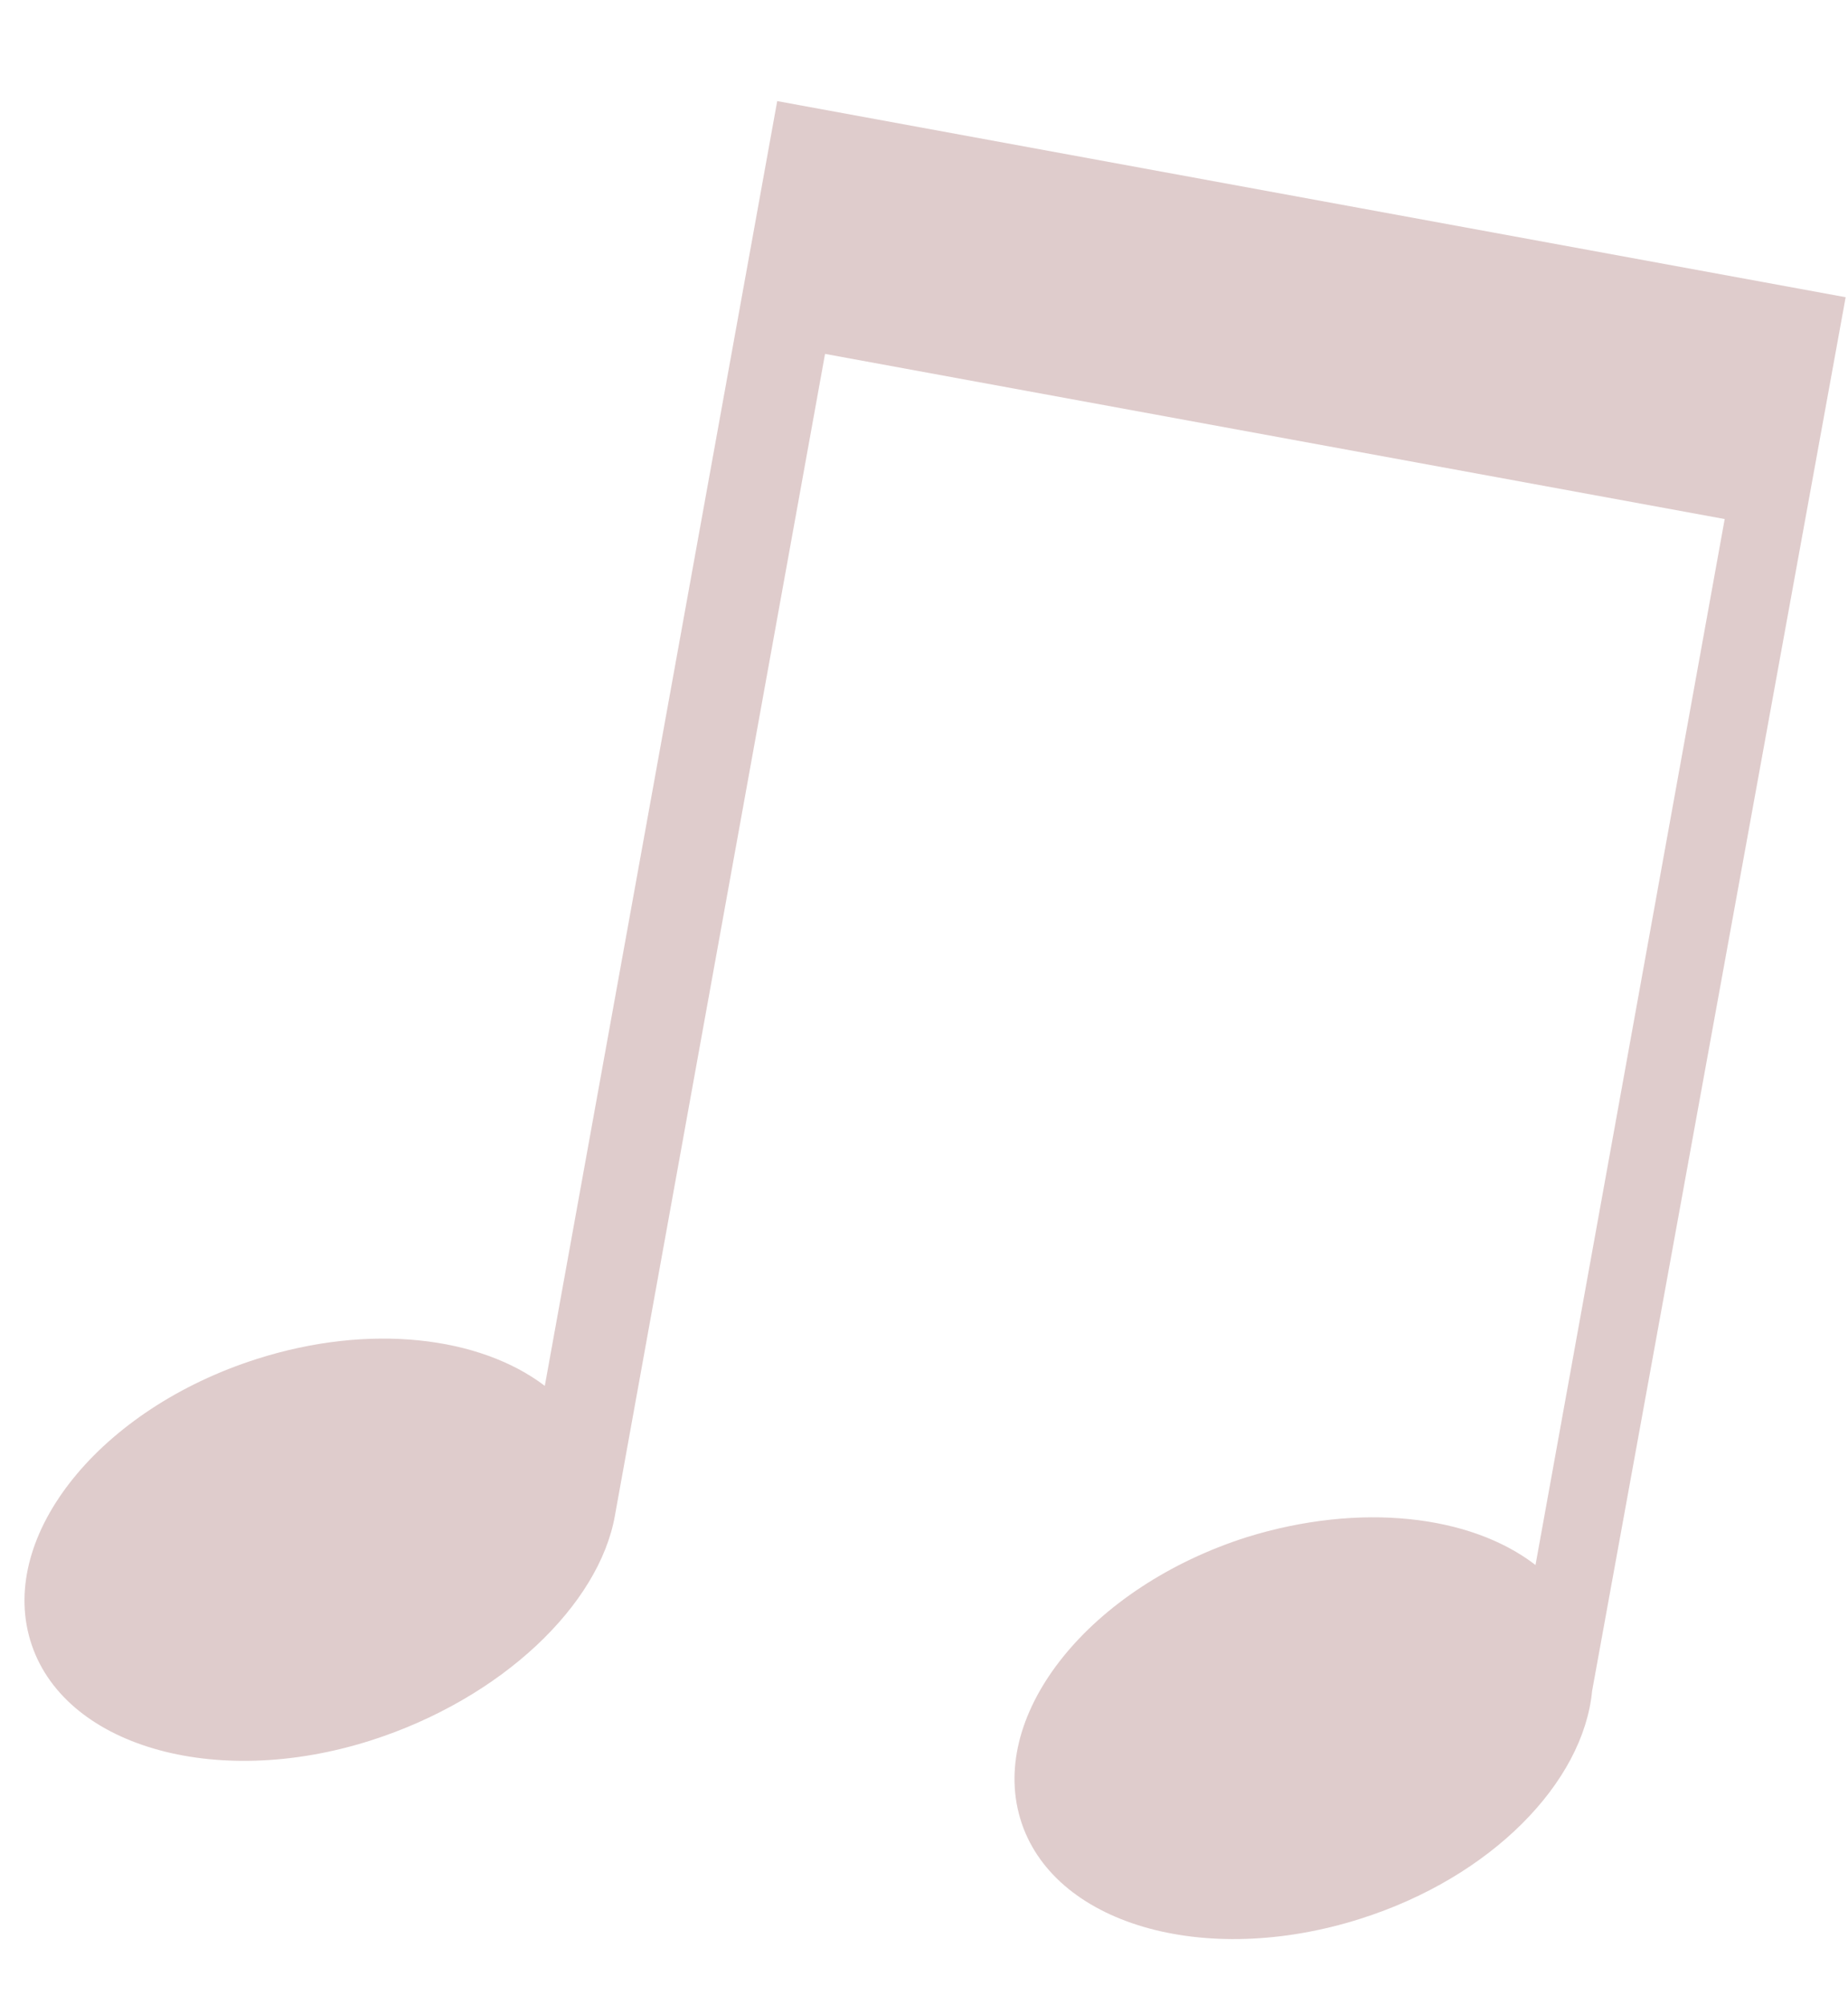 <?xml version="1.0" encoding="UTF-8"?> <svg xmlns="http://www.w3.org/2000/svg" width="236" height="256" viewBox="0 0 236 256" fill="none"> <path d="M235.699 37.952L99.254 12.908L69.575 176.96C61.289 170.646 47.209 168.923 32.8 173.523C12.791 179.895 -0.149 195.967 3.853 209.413C7.854 222.859 27.324 228.614 47.333 222.241C64.055 216.908 76.544 204.927 78.538 193.471L105.363 45.188L220.253 66.276L196.092 199.832C187.82 193.439 173.701 191.79 159.234 196.272C139.225 202.644 126.285 218.716 130.282 232.188C134.279 245.66 153.758 251.362 173.767 244.99C190.484 239.683 202.206 227.588 203.32 215.917L235.699 37.952Z" fill="#610102" fill-opacity="0.2"></path> </svg> 